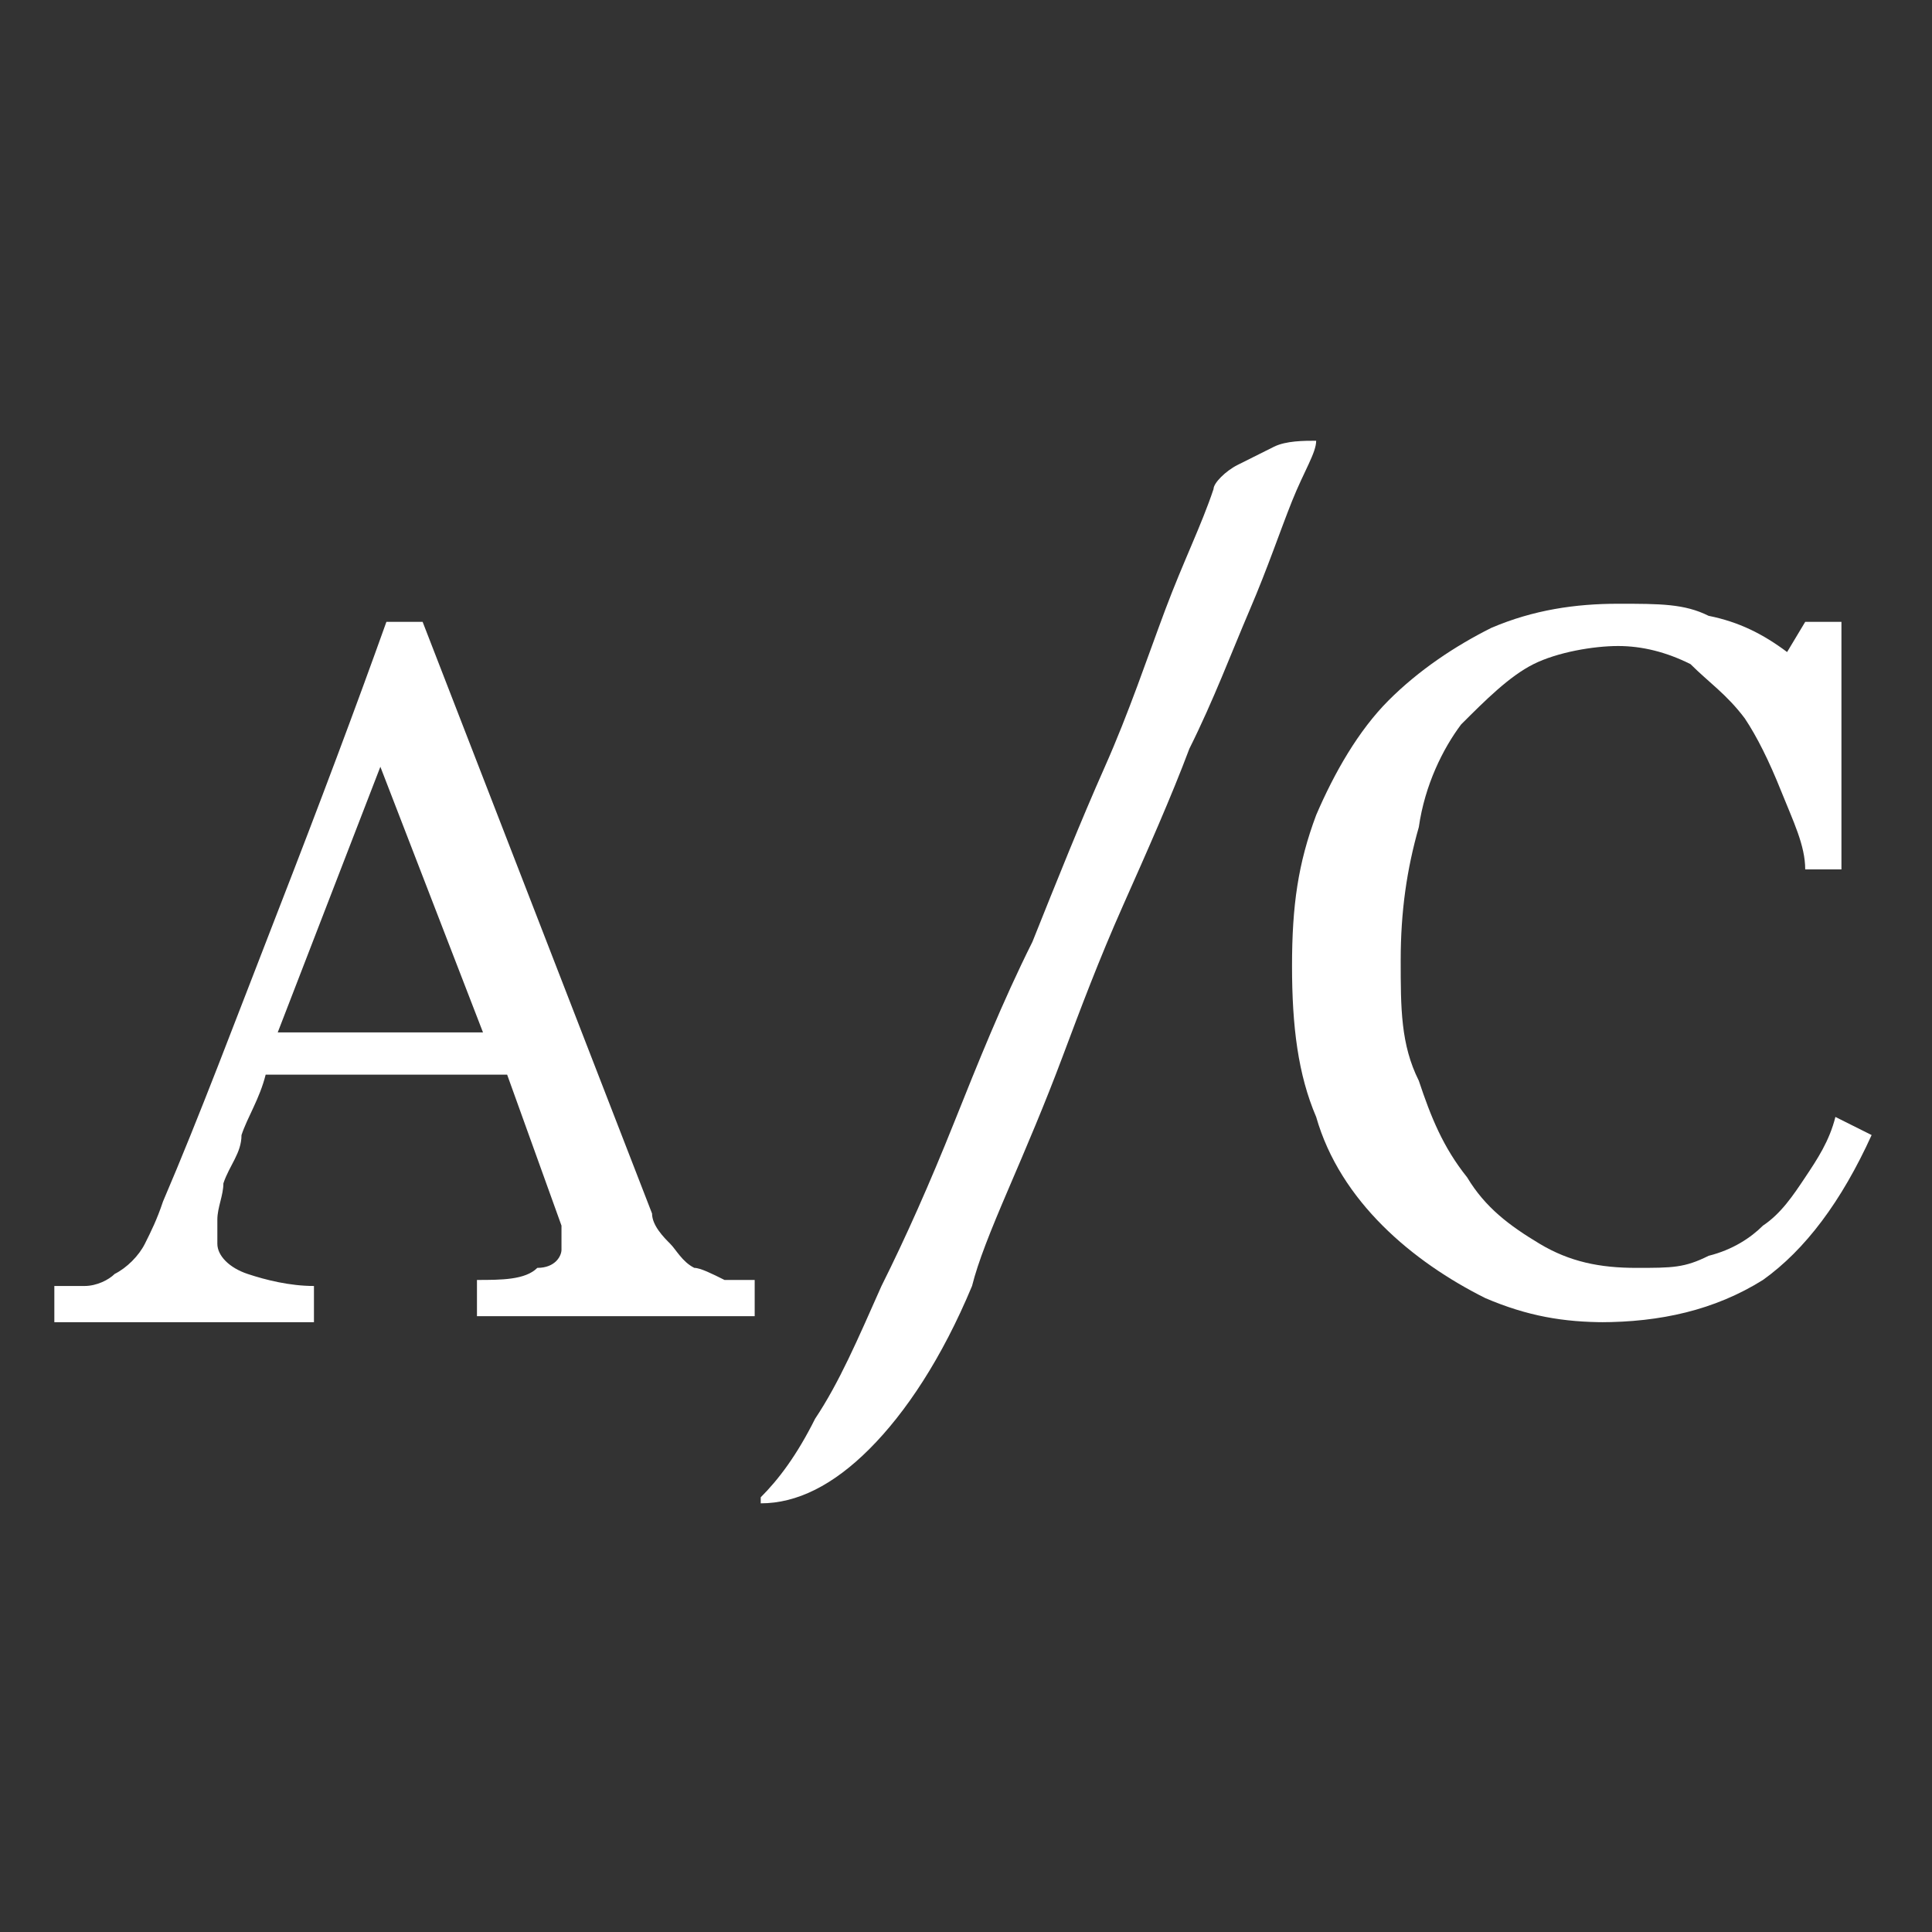 <?xml version="1.0" encoding="UTF-8"?> <svg xmlns="http://www.w3.org/2000/svg" version="1.1" viewBox="0 0 32 32"><rect x="0" y="0" width="32" height="32" fill="#333333" stroke="none"/><defs><style> .cls-1 { fill: #fff; } </style></defs><g><g id="_Слой_1" data-name="Слой_1"><path class="cls-1" d="M12.6,21.8h-4.7v-.6c.4,0,.8,0,1-.2.3,0,.4-.2.4-.3s0-.1,0-.2c0,0,0-.1,0-.2l-.9-2.5h-4c-.1.4-.3.7-.4,1,0,.3-.2.5-.3.8,0,.2-.1.4-.1.6,0,.1,0,.3,0,.4,0,.2.2.4.5.5.3.1.7.2,1.1.2v.6H.9v-.6c.1,0,.3,0,.5,0,.2,0,.4-.1.5-.2.2-.1.4-.3.5-.5.1-.2.2-.4.3-.7.6-1.4,1.2-3,1.9-4.8s1.3-3.4,1.8-4.8h.6l3.8,9.8c0,.2.2.4.3.5.1.1.2.3.4.4.1,0,.3.1.5.2.2,0,.4,0,.5,0v.6ZM8,17.1l-1.7-4.4-1.7,4.4h3.4Z"></path><path class="cls-1" d="M26.6,21.9c-.7,0-1.3-.1-2-.4-.6-.3-1.2-.7-1.7-1.2-.5-.5-.9-1.1-1.1-1.8-.3-.7-.4-1.5-.4-2.5s.1-1.7.4-2.5c.3-.7.7-1.4,1.2-1.9.5-.5,1.1-.9,1.7-1.2.7-.3,1.4-.4,2.1-.4s1.1,0,1.5.2c.5.1.9.3,1.3.6l.3-.5h.6v4.1c0,0-.6,0-.6,0,0-.4-.2-.8-.4-1.3-.2-.5-.4-.9-.6-1.2-.3-.4-.6-.6-.9-.9-.4-.2-.8-.3-1.2-.3s-1,.1-1.4.3c-.4.2-.8.6-1.2,1-.3.4-.6,1-.7,1.7-.2.7-.3,1.4-.3,2.2s0,1.4.3,2c.2.6.4,1.1.8,1.6.3.5.7.8,1.2,1.1.5.3,1,.4,1.6.4s.8,0,1.2-.2c.4-.1.7-.3.9-.5.3-.2.5-.5.7-.8.2-.3.4-.6.5-1l.6.3c-.5,1.1-1.1,1.9-1.8,2.4-.8.5-1.7.7-2.7.7Z"></path><path class="cls-1" d="M12.6,24.8c.3-.3.6-.7.9-1.3.4-.6.7-1.3,1.1-2.2.4-.8.8-1.7,1.2-2.7.4-1,.8-2,1.3-3,.4-1,.8-2,1.2-2.9.4-.9.7-1.8,1-2.6.3-.8.6-1.4.8-2,0-.1.2-.3.4-.4.2-.1.4-.2.6-.3s.5-.1.7-.1c0,.2-.2.5-.4,1-.2.5-.4,1.1-.7,1.8-.3.7-.6,1.5-1,2.3-.3.8-.7,1.7-1.1,2.6-.4.9-.7,1.7-1,2.5-.3.8-.6,1.5-.9,2.2-.3.7-.5,1.2-.6,1.6-.5,1.2-1.1,2.1-1.7,2.7-.6.6-1.2.9-1.8.9Z"></path></g></g></svg> 